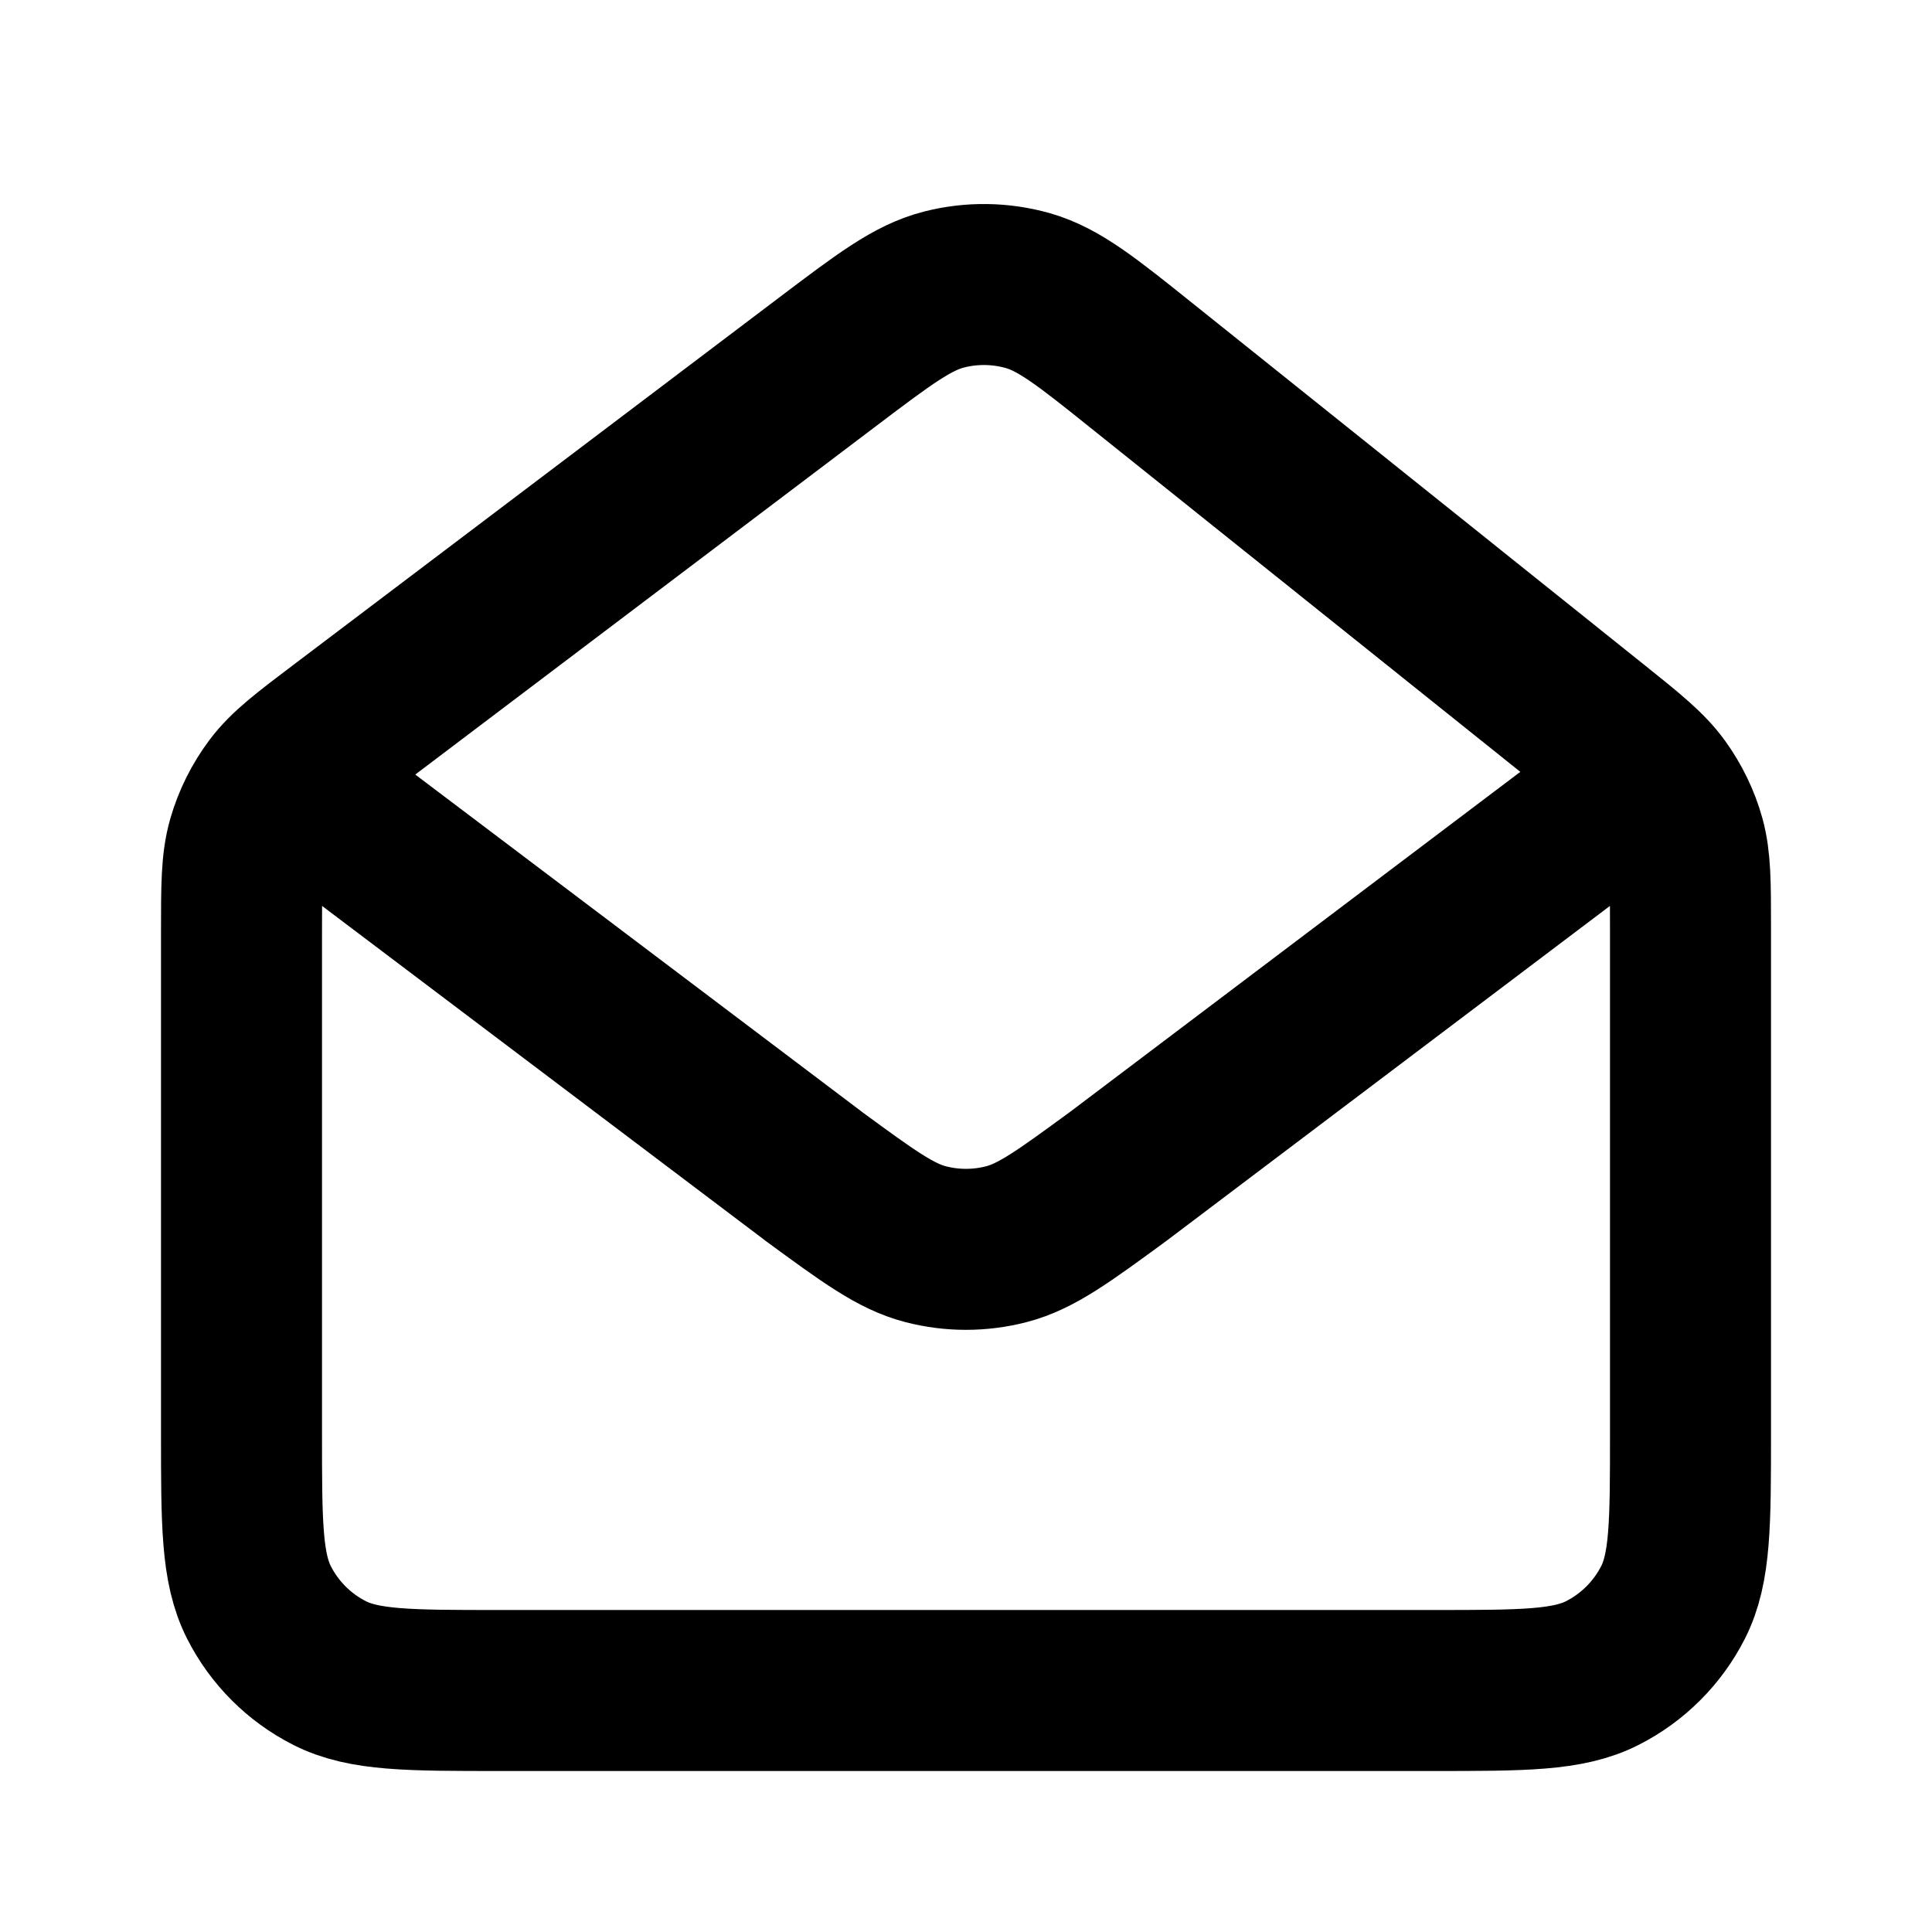<?xml version="1.0" encoding="utf-8"?><!-- Скачано с сайта svg4.ru / Downloaded from svg4.ru -->
<svg width="800px" height="800px" viewBox="0 0 24 24" fill="none" xmlns="http://www.w3.org/2000/svg">
<g id="Communication / Mail_Open">
<path id="Vector" d="M4 10L10.108 14.612L10.11 14.614C10.788 15.111 11.127 15.36 11.499 15.456C11.827 15.541 12.172 15.541 12.501 15.456C12.873 15.36 13.213 15.11 13.893 14.612L20 10M19.8 9.039L14.201 4.557C13.506 4 13.158 3.722 12.771 3.611C12.43 3.514 12.069 3.509 11.726 3.597C11.336 3.696 10.981 3.965 10.271 4.502L4.27 9.04C3.804 9.392 3.571 9.568 3.403 9.791C3.255 9.988 3.144 10.211 3.076 10.448C3 10.716 3 11.008 3 11.592V17.8C3 18.92 3 19.48 3.218 19.908C3.41 20.285 3.715 20.59 4.092 20.782C4.519 21 5.079 21 6.197 21H17.803C18.921 21 19.48 21 19.907 20.782C20.284 20.59 20.59 20.284 20.782 19.908C21 19.481 21 18.921 21 17.803V11.527C21 10.969 21 10.689 20.929 10.43C20.865 10.199 20.759 9.982 20.619 9.788C20.46 9.569 20.241 9.392 19.8 9.039Z" stroke="#000000" stroke-width="2" stroke-linecap="round" stroke-linejoin="round"/>
</g>
</svg>